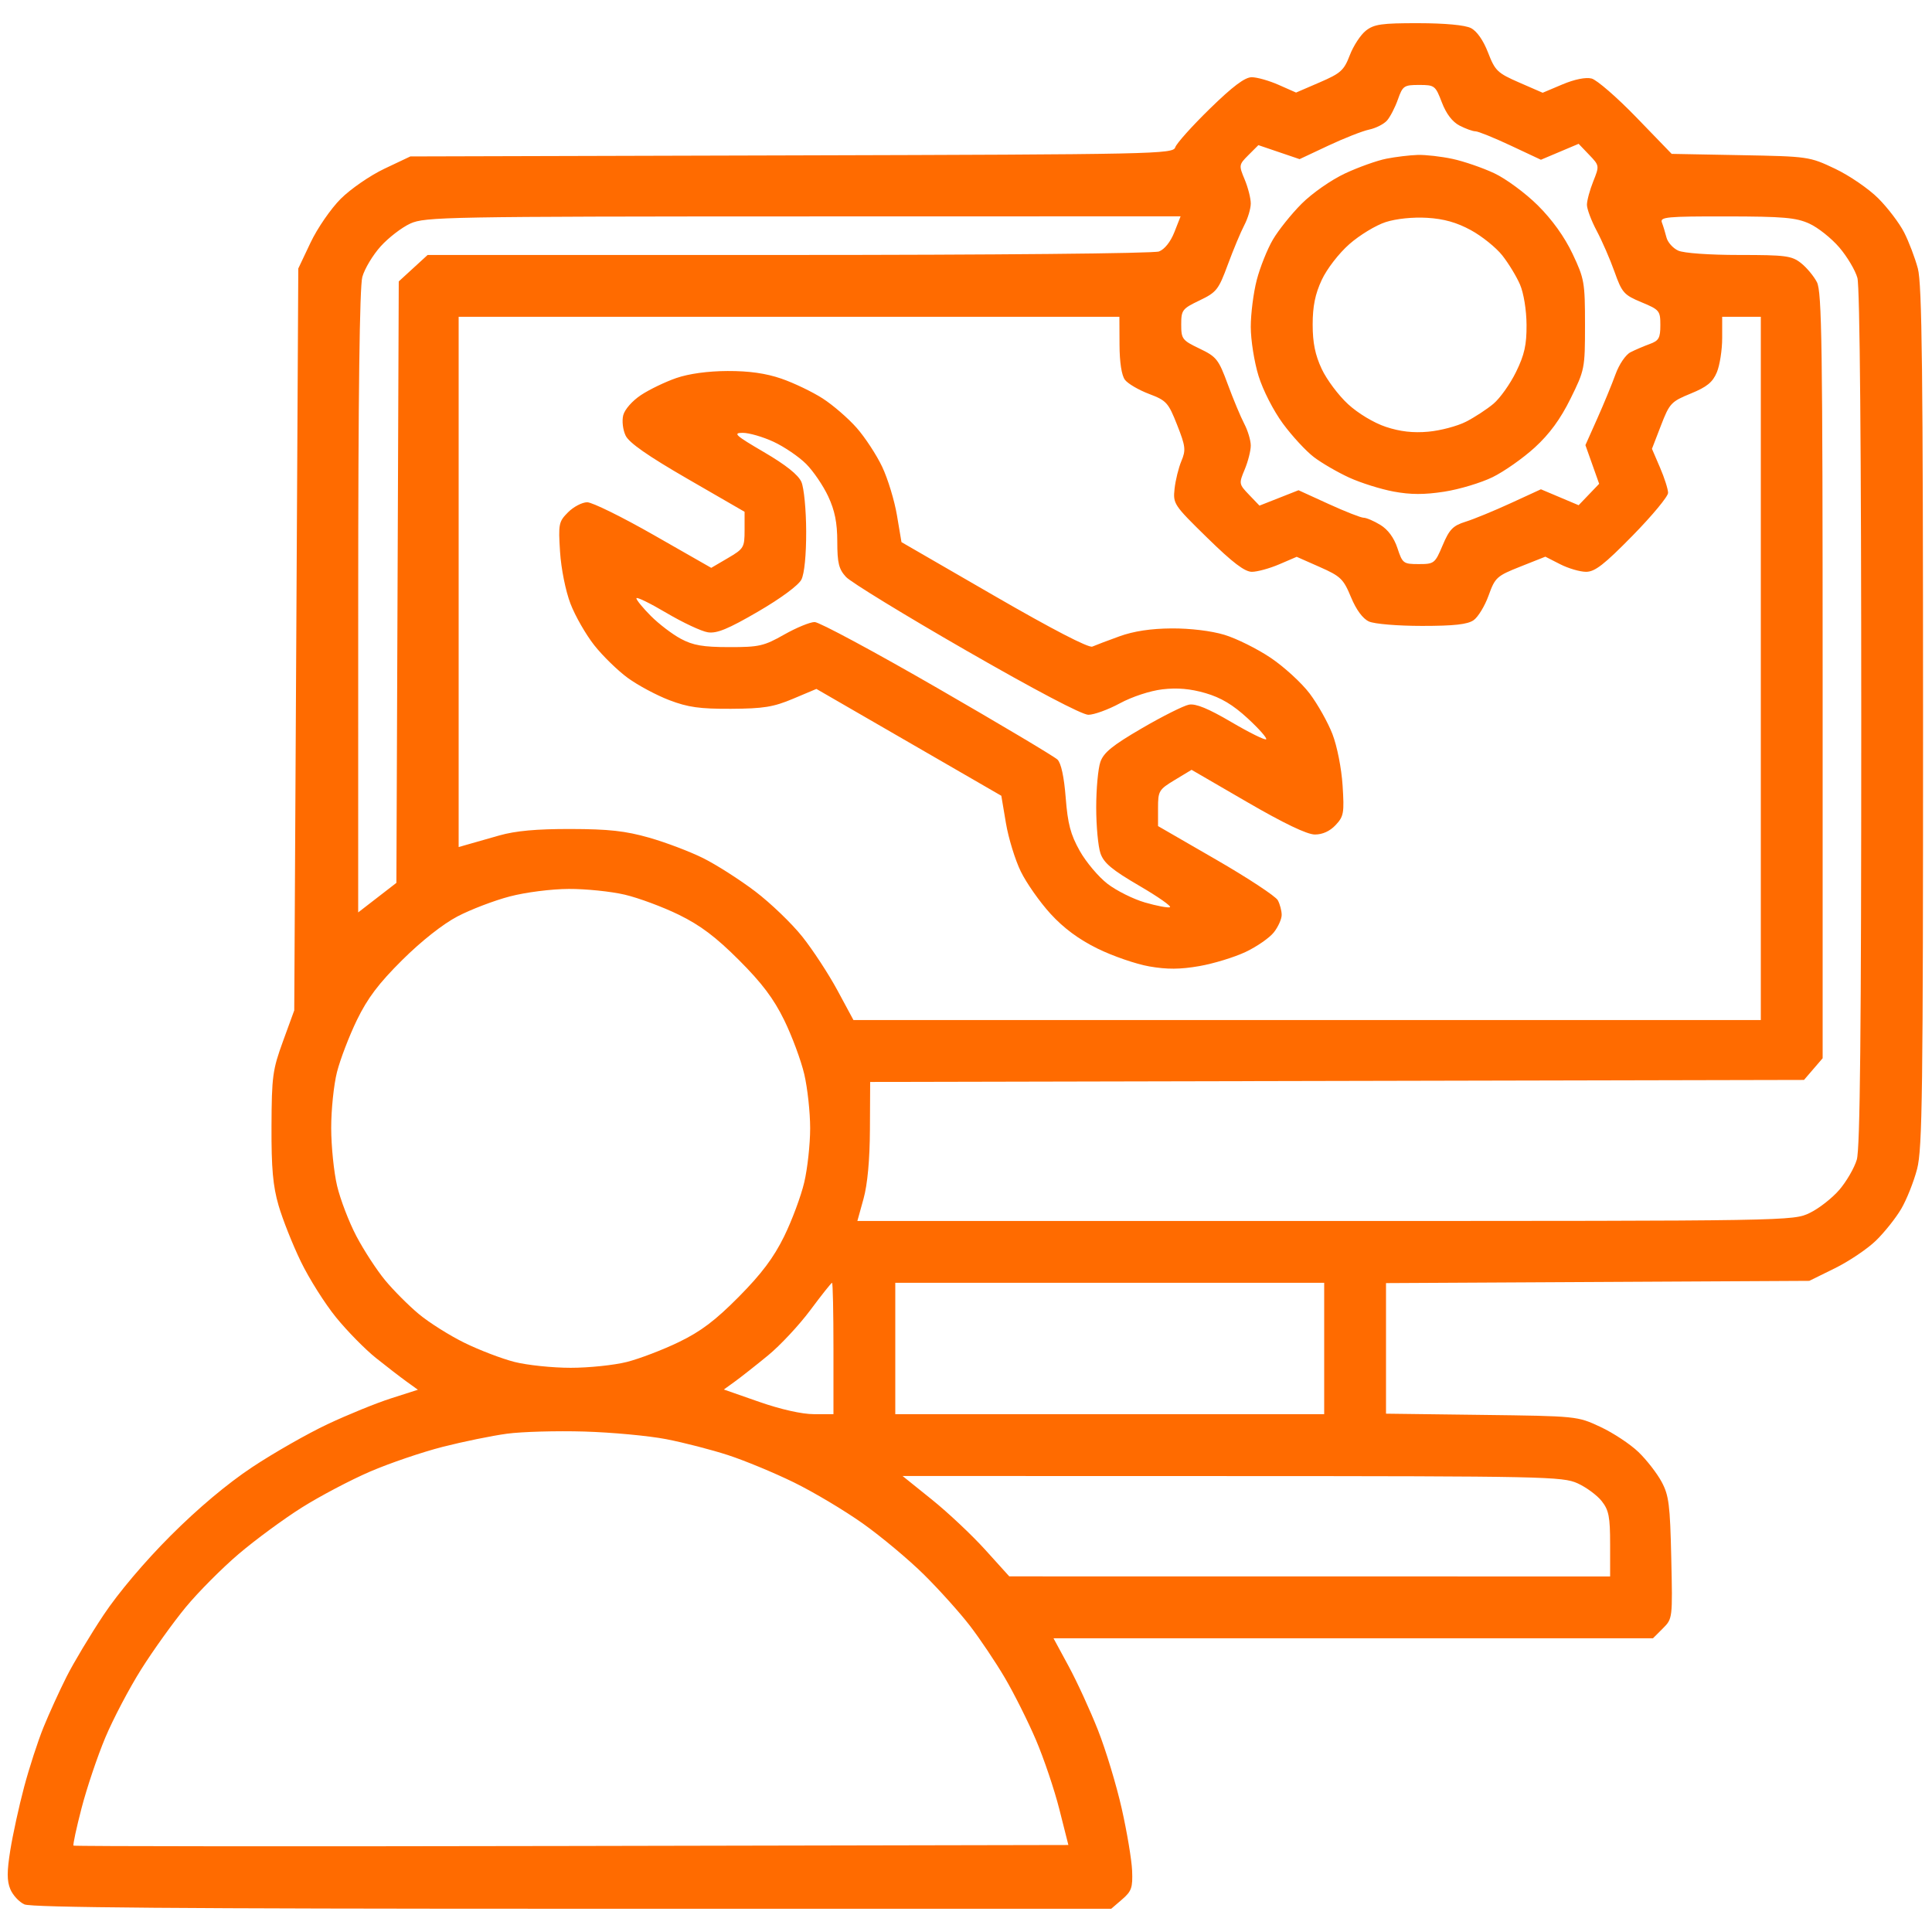<?xml version="1.0" encoding="UTF-8"?> <svg xmlns="http://www.w3.org/2000/svg" width="500" height="500" viewBox="0 0 500 500" fill="none"><path fill-rule="evenodd" clip-rule="evenodd" d="M353.487 7.936C352.123 9.009 350.252 11.865 349.328 14.283C347.829 18.208 346.995 18.961 341.535 21.317L335.42 23.955L330.932 21.97C328.463 20.878 325.321 19.985 323.949 19.985C322.175 19.985 319.035 22.346 313.092 28.147C308.493 32.636 304.47 37.127 304.153 38.128C303.6 39.868 299.3 39.959 204.887 40.216L106.198 40.485L99.497 43.659C95.801 45.41 90.723 48.908 88.172 51.459C85.621 54.01 82.123 59.088 80.372 62.784L77.198 69.485L76.675 165.485L76.151 261.485L73.235 269.485C70.55 276.854 70.315 278.589 70.265 291.485C70.223 302.363 70.632 306.935 72.097 311.985C73.134 315.56 75.725 322.085 77.853 326.485C79.982 330.885 84.08 337.383 86.961 340.925C89.841 344.468 94.481 349.193 97.271 351.425C100.062 353.658 103.651 356.426 105.248 357.575L108.15 359.665L101.174 361.901C97.337 363.13 89.942 366.142 84.741 368.595C79.54 371.047 70.765 376.054 65.241 379.721C58.808 383.992 51.229 390.359 44.156 397.437C37.449 404.147 30.644 412.191 26.823 417.924C23.363 423.116 19.037 430.333 17.21 433.962C15.382 437.591 12.704 443.468 11.258 447.023C9.812 450.577 7.553 457.535 6.237 462.485C4.921 467.435 3.317 474.771 2.672 478.788C1.778 484.357 1.777 486.76 2.666 488.908C3.308 490.458 4.949 492.234 6.313 492.855C8.118 493.678 46.717 493.985 148.189 493.985H287.586L290.392 491.571C292.851 489.455 293.172 488.531 292.989 484.106C292.874 481.328 291.663 474.101 290.299 468.045C288.935 461.99 286.171 452.861 284.157 447.76C282.143 442.659 278.729 435.223 276.571 431.235L272.646 423.985H350.218H427.789L430.331 421.443C432.871 418.903 432.872 418.894 432.521 403.193C432.213 389.431 431.903 386.99 430.019 383.485C428.836 381.285 426.142 377.821 424.033 375.787C421.924 373.754 417.498 370.829 414.198 369.287C408.206 366.489 408.167 366.485 383.448 366.172L358.698 365.858V348.962V332.065L413.471 331.775L468.244 331.485L474.857 328.228C478.495 326.437 483.277 323.218 485.485 321.076C487.693 318.933 490.646 315.224 492.047 312.832C493.448 310.441 495.292 305.803 496.146 302.525C497.504 297.31 497.697 282.68 497.686 185.525C497.677 96.089 497.414 73.512 496.339 69.485C495.604 66.735 494.003 62.53 492.782 60.14C491.56 57.75 488.544 53.778 486.08 51.314C483.616 48.85 478.584 45.405 474.899 43.659C468.27 40.519 468.007 40.481 450.413 40.154L432.627 39.822L423.493 30.38C418.469 25.187 413.25 20.66 411.895 20.319C410.376 19.938 407.476 20.527 404.337 21.853L399.243 24.005L393.159 21.355C387.533 18.904 386.928 18.321 385.108 13.61C383.88 10.433 382.209 8.044 380.669 7.265C379.139 6.491 373.963 6.009 367.083 6C357.561 5.987 355.612 6.265 353.487 7.936ZM373.153 26.506C374.281 29.459 375.872 31.541 377.739 32.506C379.312 33.32 381.164 33.985 381.854 33.985C382.544 33.985 386.637 35.641 390.949 37.664L398.789 41.343L403.669 39.282L408.549 37.22L411.255 40.045C413.944 42.851 413.951 42.896 412.33 46.947C411.432 49.19 410.698 51.916 410.698 53.005C410.698 54.093 411.836 57.122 413.226 59.734C414.617 62.347 416.691 67.118 417.836 70.336C419.766 75.761 420.273 76.335 424.808 78.219C429.475 80.159 429.698 80.429 429.698 84.143C429.698 87.48 429.306 88.176 426.948 89.03C425.436 89.578 423.196 90.538 421.971 91.162C420.712 91.804 419.022 94.296 418.084 96.892C417.171 99.418 415.047 104.57 413.364 108.341L410.304 115.197L412.082 120.202L413.859 125.207L411.204 127.979L408.549 130.75L403.669 128.688L398.789 126.627L390.994 130.212C386.706 132.184 381.448 134.345 379.31 135.014C376.023 136.043 375.103 136.985 373.361 141.108C371.368 145.827 371.167 145.985 367.16 145.985C363.191 145.985 362.961 145.812 361.652 141.845C360.772 139.178 359.202 137.044 357.242 135.849C355.568 134.828 353.618 133.991 352.909 133.989C352.2 133.987 348.119 132.385 343.84 130.428L336.059 126.872L331.004 128.864L325.949 130.857L323.257 128.047C320.62 125.294 320.597 125.162 322.132 121.489C322.993 119.428 323.698 116.648 323.698 115.313C323.698 113.978 322.942 111.446 322.018 109.685C321.094 107.925 319.177 103.335 317.757 99.485C315.361 92.986 314.838 92.323 310.437 90.216C305.964 88.074 305.698 87.724 305.698 83.985C305.698 80.246 305.964 79.896 310.437 77.754C314.838 75.647 315.361 74.984 317.757 68.485C319.177 64.635 321.094 60.045 322.018 58.285C322.942 56.524 323.698 53.992 323.698 52.657C323.698 51.322 322.989 48.531 322.122 46.456C320.581 42.769 320.603 42.625 323.106 40.122L325.668 37.561L331 39.373L336.332 41.186L343.765 37.691C347.853 35.77 352.614 33.899 354.344 33.534C356.075 33.17 358.157 32.11 358.971 31.178C359.786 30.247 361.048 27.798 361.776 25.735C363.019 22.214 363.354 21.985 367.263 21.985C371.279 21.985 371.487 22.145 373.153 26.506ZM358.806 41.067C356.391 41.541 351.558 43.266 348.066 44.9C344.519 46.56 339.58 50.008 336.876 52.711C334.214 55.373 330.859 59.561 329.419 62.018C327.98 64.475 326.104 69.167 325.25 72.445C324.396 75.723 323.698 81.188 323.698 84.59C323.698 87.991 324.603 93.704 325.709 97.284C326.853 100.99 329.575 106.312 332.028 109.64C334.397 112.855 337.999 116.75 340.031 118.297C342.064 119.844 346.175 122.229 349.166 123.599C352.158 124.969 357.328 126.595 360.655 127.214C365.081 128.037 368.601 128.046 373.771 127.245C377.657 126.644 383.281 124.956 386.267 123.495C389.254 122.034 394.168 118.58 397.189 115.82C401.013 112.324 403.82 108.493 406.439 103.195C410.128 95.729 410.198 95.375 410.198 84.037C410.198 73.099 410.027 72.123 406.976 65.683C404.903 61.306 401.695 56.837 397.976 53.144C394.798 49.988 389.723 46.247 386.698 44.83C383.673 43.413 378.813 41.743 375.899 41.119C372.984 40.495 368.934 40.034 366.899 40.095C364.863 40.155 361.222 40.592 358.806 41.067ZM303.928 60.082C302.946 62.58 301.392 64.531 299.943 65.082C298.591 65.596 257.314 65.985 204.118 65.985H110.669L106.933 69.408L103.198 72.831L102.893 150.658L102.587 228.485L97.643 232.308L92.698 236.131L92.704 155.808C92.707 102.266 93.063 74.211 93.77 71.664C94.354 69.563 96.489 66.005 98.515 63.758C100.54 61.511 103.998 58.853 106.198 57.851C109.979 56.129 115.541 56.028 207.868 56.007L305.537 55.985L303.928 60.082ZM380.658 59.56C383.511 61.112 387.168 64.054 388.786 66.096C390.403 68.138 392.469 71.536 393.378 73.647C394.334 75.869 395.046 80.251 395.069 84.054C395.101 89.25 394.533 91.801 392.353 96.258C390.836 99.357 388.209 103.06 386.513 104.487C384.818 105.913 381.611 108.009 379.387 109.144C377.163 110.278 372.785 111.439 369.659 111.722C365.715 112.08 362.349 111.698 358.665 110.474C355.565 109.444 351.491 106.999 348.875 104.598C346.411 102.336 343.343 98.235 342.056 95.485C340.357 91.853 339.718 88.707 339.718 83.985C339.718 79.264 340.36 76.106 342.064 72.447C343.394 69.59 346.49 65.578 349.213 63.181C351.855 60.855 356.082 58.289 358.607 57.478C361.353 56.596 365.664 56.151 369.334 56.37C373.667 56.629 376.996 57.566 380.658 59.56ZM468.254 57.871C470.485 58.884 473.974 61.658 476.008 64.034C478.042 66.41 480.152 69.959 480.696 71.92C481.323 74.174 481.689 116.074 481.692 185.869C481.697 266.762 481.388 297.288 480.537 300.127C479.899 302.257 477.873 305.757 476.035 307.905C474.197 310.052 470.752 312.749 468.38 313.897C464.079 315.979 463.722 315.985 342.977 315.985H221.888L223.481 310.235C224.515 306.503 225.096 300.191 225.136 292.247L225.198 280.009L346.035 279.747L466.871 279.485L469.285 276.679L471.698 273.873V174.88C471.698 89.435 471.495 75.494 470.218 73.024C469.404 71.45 467.543 69.222 466.083 68.073C463.693 66.193 462.102 65.985 450.11 65.985C442.371 65.985 435.757 65.514 434.322 64.86C432.963 64.241 431.594 62.707 431.279 61.452C430.964 60.198 430.431 58.454 430.095 57.578C429.55 56.158 431.368 55.987 446.841 56.007C461.537 56.026 464.82 56.311 468.254 57.871ZM289.73 89.235C289.75 93.789 290.272 97.158 291.134 98.295C291.889 99.291 294.687 100.931 297.352 101.939C301.875 103.651 302.361 104.186 304.637 109.959C306.824 115.506 306.938 116.473 305.744 119.315C305.011 121.059 304.216 124.285 303.977 126.485C303.554 130.386 303.764 130.701 312.492 139.235C319.002 145.6 322.134 147.985 323.986 147.985C325.387 147.985 328.569 147.112 331.059 146.045L335.586 144.104L341.537 146.734C346.961 149.131 347.677 149.821 349.628 154.53C350.996 157.831 352.677 160.11 354.281 160.841C355.69 161.483 361.722 161.985 368.023 161.985C376.325 161.985 379.804 161.599 381.369 160.503C382.532 159.688 384.279 156.81 385.251 154.108C386.927 149.447 387.35 149.063 393.479 146.631L399.94 144.068L403.779 146.026C405.891 147.104 408.903 147.985 410.474 147.985C412.758 147.985 415.169 146.11 422.514 138.62C427.565 133.469 431.698 128.49 431.698 127.555C431.698 126.62 430.759 123.673 429.611 121.005L427.525 116.155L429.861 110.099C432.069 104.377 432.494 103.923 437.568 101.85C441.747 100.142 443.244 98.923 444.318 96.352C445.077 94.536 445.698 90.56 445.698 87.517V81.985H450.698H455.698V172.985V263.985H338.285H220.872L216.732 256.311C214.456 252.09 210.364 245.836 207.641 242.413C204.917 238.99 199.428 233.714 195.443 230.689C191.458 227.664 185.408 223.798 181.997 222.097C178.587 220.397 172.287 218.008 167.997 216.788C161.857 215.041 157.538 214.564 147.698 214.543C138.859 214.524 133.441 215.016 129.198 216.222C125.898 217.161 122.186 218.219 120.948 218.573L118.698 219.218V150.602V81.985H204.198H289.698L289.73 89.235ZM175.012 97.842C172.16 98.828 168.054 100.807 165.888 102.241C163.636 103.731 161.668 105.968 161.292 107.465C160.923 108.936 161.197 111.249 161.917 112.746C162.806 114.595 167.713 118.018 177.948 123.93L192.698 132.451V137.176C192.698 141.688 192.504 142.014 188.383 144.429L184.068 146.958L169.204 138.472C161.028 133.804 153.274 129.985 151.973 129.985C150.672 129.985 148.447 131.145 147.029 132.563C144.598 134.994 144.478 135.583 144.941 142.813C145.222 147.193 146.379 152.953 147.638 156.237C148.851 159.401 151.627 164.246 153.807 167.004C155.987 169.762 159.892 173.567 162.485 175.459C165.077 177.351 169.898 179.931 173.198 181.192C178.057 183.049 181.1 183.475 189.198 183.435C197.591 183.393 200.169 182.976 205.242 180.839L211.285 178.293L235.213 192.118L259.141 205.944L260.336 213.033C260.993 216.932 262.726 222.566 264.188 225.553C265.649 228.54 269.103 233.455 271.863 236.476C275.274 240.207 279.175 243.096 284.04 245.492C287.977 247.431 294.005 249.507 297.436 250.106C302.04 250.909 305.431 250.889 310.382 250.026C314.071 249.384 319.466 247.734 322.369 246.361C325.273 244.987 328.56 242.705 329.673 241.289C330.787 239.874 331.698 237.846 331.698 236.784C331.698 235.722 331.248 234.012 330.698 232.984C330.147 231.956 322.947 227.217 314.698 222.452L299.698 213.789V209.13C299.698 204.702 299.914 204.34 304.038 201.849L308.378 199.227L322.788 207.591C332.262 213.09 338.252 215.96 340.274 215.97C342.26 215.98 344.166 215.116 345.655 213.531C347.763 211.286 347.918 210.411 347.462 203.281C347.18 198.868 346.041 193.098 344.838 189.985C343.669 186.96 341.014 182.235 338.938 179.485C336.862 176.735 332.32 172.574 328.844 170.238C325.369 167.902 319.976 165.223 316.861 164.285C313.454 163.26 308.011 162.602 303.198 162.635C297.83 162.672 293.388 163.346 289.698 164.684C286.673 165.781 283.523 166.974 282.698 167.336C281.756 167.748 272.285 162.84 257.25 154.148L233.301 140.302L232.131 133.36C231.488 129.543 229.772 123.903 228.317 120.828C226.862 117.753 223.885 113.207 221.701 110.725C219.516 108.244 215.548 104.814 212.883 103.104C210.217 101.393 205.415 99.092 202.211 97.989C198.203 96.611 193.859 95.995 188.291 96.018C183.186 96.038 178.284 96.712 175.012 97.842ZM200.219 114.343C202.98 115.629 206.761 118.202 208.621 120.062C210.481 121.922 213.054 125.703 214.34 128.464C216.053 132.142 216.681 135.276 216.688 140.179C216.696 145.723 217.085 147.294 218.948 149.317C220.186 150.66 234.199 159.235 250.089 168.372C267.777 178.543 280.02 184.985 281.661 184.985C283.136 184.985 286.809 183.649 289.823 182.017C292.973 180.311 297.655 178.772 300.837 178.398C304.685 177.946 308.079 178.244 311.977 179.378C315.981 180.542 319.099 182.405 322.89 185.9C325.81 188.591 327.965 191.031 327.679 191.324C327.394 191.616 323.344 189.615 318.679 186.876C312.699 183.365 309.461 182.035 307.698 182.367C306.323 182.625 300.845 185.373 295.524 188.472C287.902 192.913 285.623 194.762 284.774 197.195C284.182 198.894 283.698 204.199 283.698 208.985C283.698 213.771 284.195 219.112 284.802 220.854C285.673 223.352 287.795 225.122 294.849 229.237C299.768 232.106 303.33 234.608 302.765 234.796C302.2 234.984 299.284 234.425 296.284 233.553C293.285 232.681 288.934 230.509 286.617 228.726C284.299 226.944 281.066 223.105 279.432 220.196C277.061 215.975 276.328 213.2 275.803 206.456C275.384 201.062 274.613 197.488 273.672 196.576C272.861 195.79 258.876 187.461 242.595 178.066C226.313 168.672 212.018 160.985 210.829 160.985C209.64 160.985 206.087 162.448 202.933 164.235C197.699 167.201 196.456 167.484 188.698 167.473C181.941 167.463 179.378 167.022 176.198 165.321C173.998 164.144 170.511 161.487 168.448 159.416C166.386 157.346 164.698 155.284 164.698 154.835C164.698 154.386 168.186 156.082 172.448 158.604C176.71 161.125 181.548 163.391 183.198 163.639C185.525 163.989 188.436 162.788 196.172 158.288C202.099 154.84 206.659 151.47 207.408 149.985C208.179 148.456 208.657 143.601 208.638 137.485C208.621 131.948 208.07 126.255 207.403 124.728C206.599 122.888 203.37 120.317 197.698 117.001C190.319 112.687 189.594 112.029 192.198 112.018C193.848 112.011 197.457 113.057 200.219 114.343ZM161.698 231.542C165.273 232.382 171.573 234.724 175.698 236.745C181.264 239.473 185.269 242.493 191.23 248.453C197.19 254.414 200.21 258.419 202.938 263.985C204.959 268.11 207.301 274.41 208.141 277.985C208.981 281.56 209.668 287.86 209.668 291.985C209.668 296.11 208.981 302.41 208.141 305.985C207.301 309.56 204.955 315.86 202.928 319.985C200.229 325.478 197.096 329.653 191.22 335.588C185.131 341.74 181.391 344.567 175.698 347.323C171.573 349.321 165.516 351.637 162.238 352.47C158.96 353.303 152.417 353.985 147.698 353.985C142.979 353.985 136.436 353.303 133.158 352.47C129.88 351.637 124.048 349.407 120.198 347.516C116.348 345.625 111.038 342.279 108.399 340.08C105.759 337.882 101.824 333.935 99.655 331.31C97.485 328.684 94.142 323.553 92.227 319.907C90.311 316.262 88.065 310.4 87.235 306.882C86.406 303.364 85.721 296.642 85.713 291.945C85.705 287.248 86.38 280.723 87.213 277.445C88.046 274.167 90.367 268.11 92.369 263.985C95.119 258.322 97.994 254.516 104.104 248.448C109.039 243.548 114.618 239.145 118.4 237.166C121.811 235.38 127.886 233.059 131.9 232.007C136.036 230.923 142.664 230.078 147.198 230.055C151.598 230.033 158.123 230.702 161.698 231.542ZM215.698 348.985V365.985H210.648C207.546 365.985 202.074 364.755 196.463 362.795L187.327 359.605L190.179 357.545C191.748 356.412 195.609 353.371 198.758 350.787C201.908 348.204 206.845 342.916 209.729 339.037C212.613 335.159 215.136 331.985 215.335 331.985C215.535 331.985 215.698 339.635 215.698 348.985ZM342.698 348.985V365.985H287.198H231.698V348.985V331.985H287.198H342.698V348.985ZM172.425 372.458C176.95 373.336 184.15 375.193 188.425 376.585C192.7 377.977 200.356 381.15 205.438 383.635C210.521 386.12 218.582 390.928 223.352 394.319C228.122 397.71 235.233 403.66 239.154 407.541C243.075 411.423 248.409 417.361 251.008 420.738C253.606 424.114 257.667 430.164 260.033 434.181C262.399 438.198 266.017 445.42 268.075 450.23C270.133 455.04 272.869 463.14 274.156 468.23L276.495 477.485L147.934 477.739C77.225 477.878 19.215 477.836 19.023 477.644C18.831 477.452 19.775 473.063 21.121 467.89C22.466 462.717 25.221 454.535 27.244 449.708C29.266 444.88 33.458 436.908 36.559 431.993C39.661 427.077 44.843 419.852 48.075 415.937C51.308 412.023 57.479 405.82 61.79 402.152C66.1 398.485 73.455 393.077 78.134 390.134C82.813 387.191 90.749 383.013 95.769 380.848C100.79 378.684 109.24 375.805 114.547 374.45C119.855 373.095 127.348 371.562 131.198 371.043C135.048 370.523 144.048 370.27 151.198 370.481C158.348 370.691 167.9 371.581 172.425 372.458ZM408.277 383.881C410.52 384.9 413.332 386.976 414.527 388.494C416.362 390.828 416.698 392.549 416.698 399.62V407.985L338.948 407.975L261.198 407.966L254.974 401.078C251.551 397.289 245.337 391.444 241.165 388.087L233.579 381.985L318.889 382.007C399.771 382.028 404.41 382.125 408.277 383.881Z" fill="#FF6B00"></path></svg> 